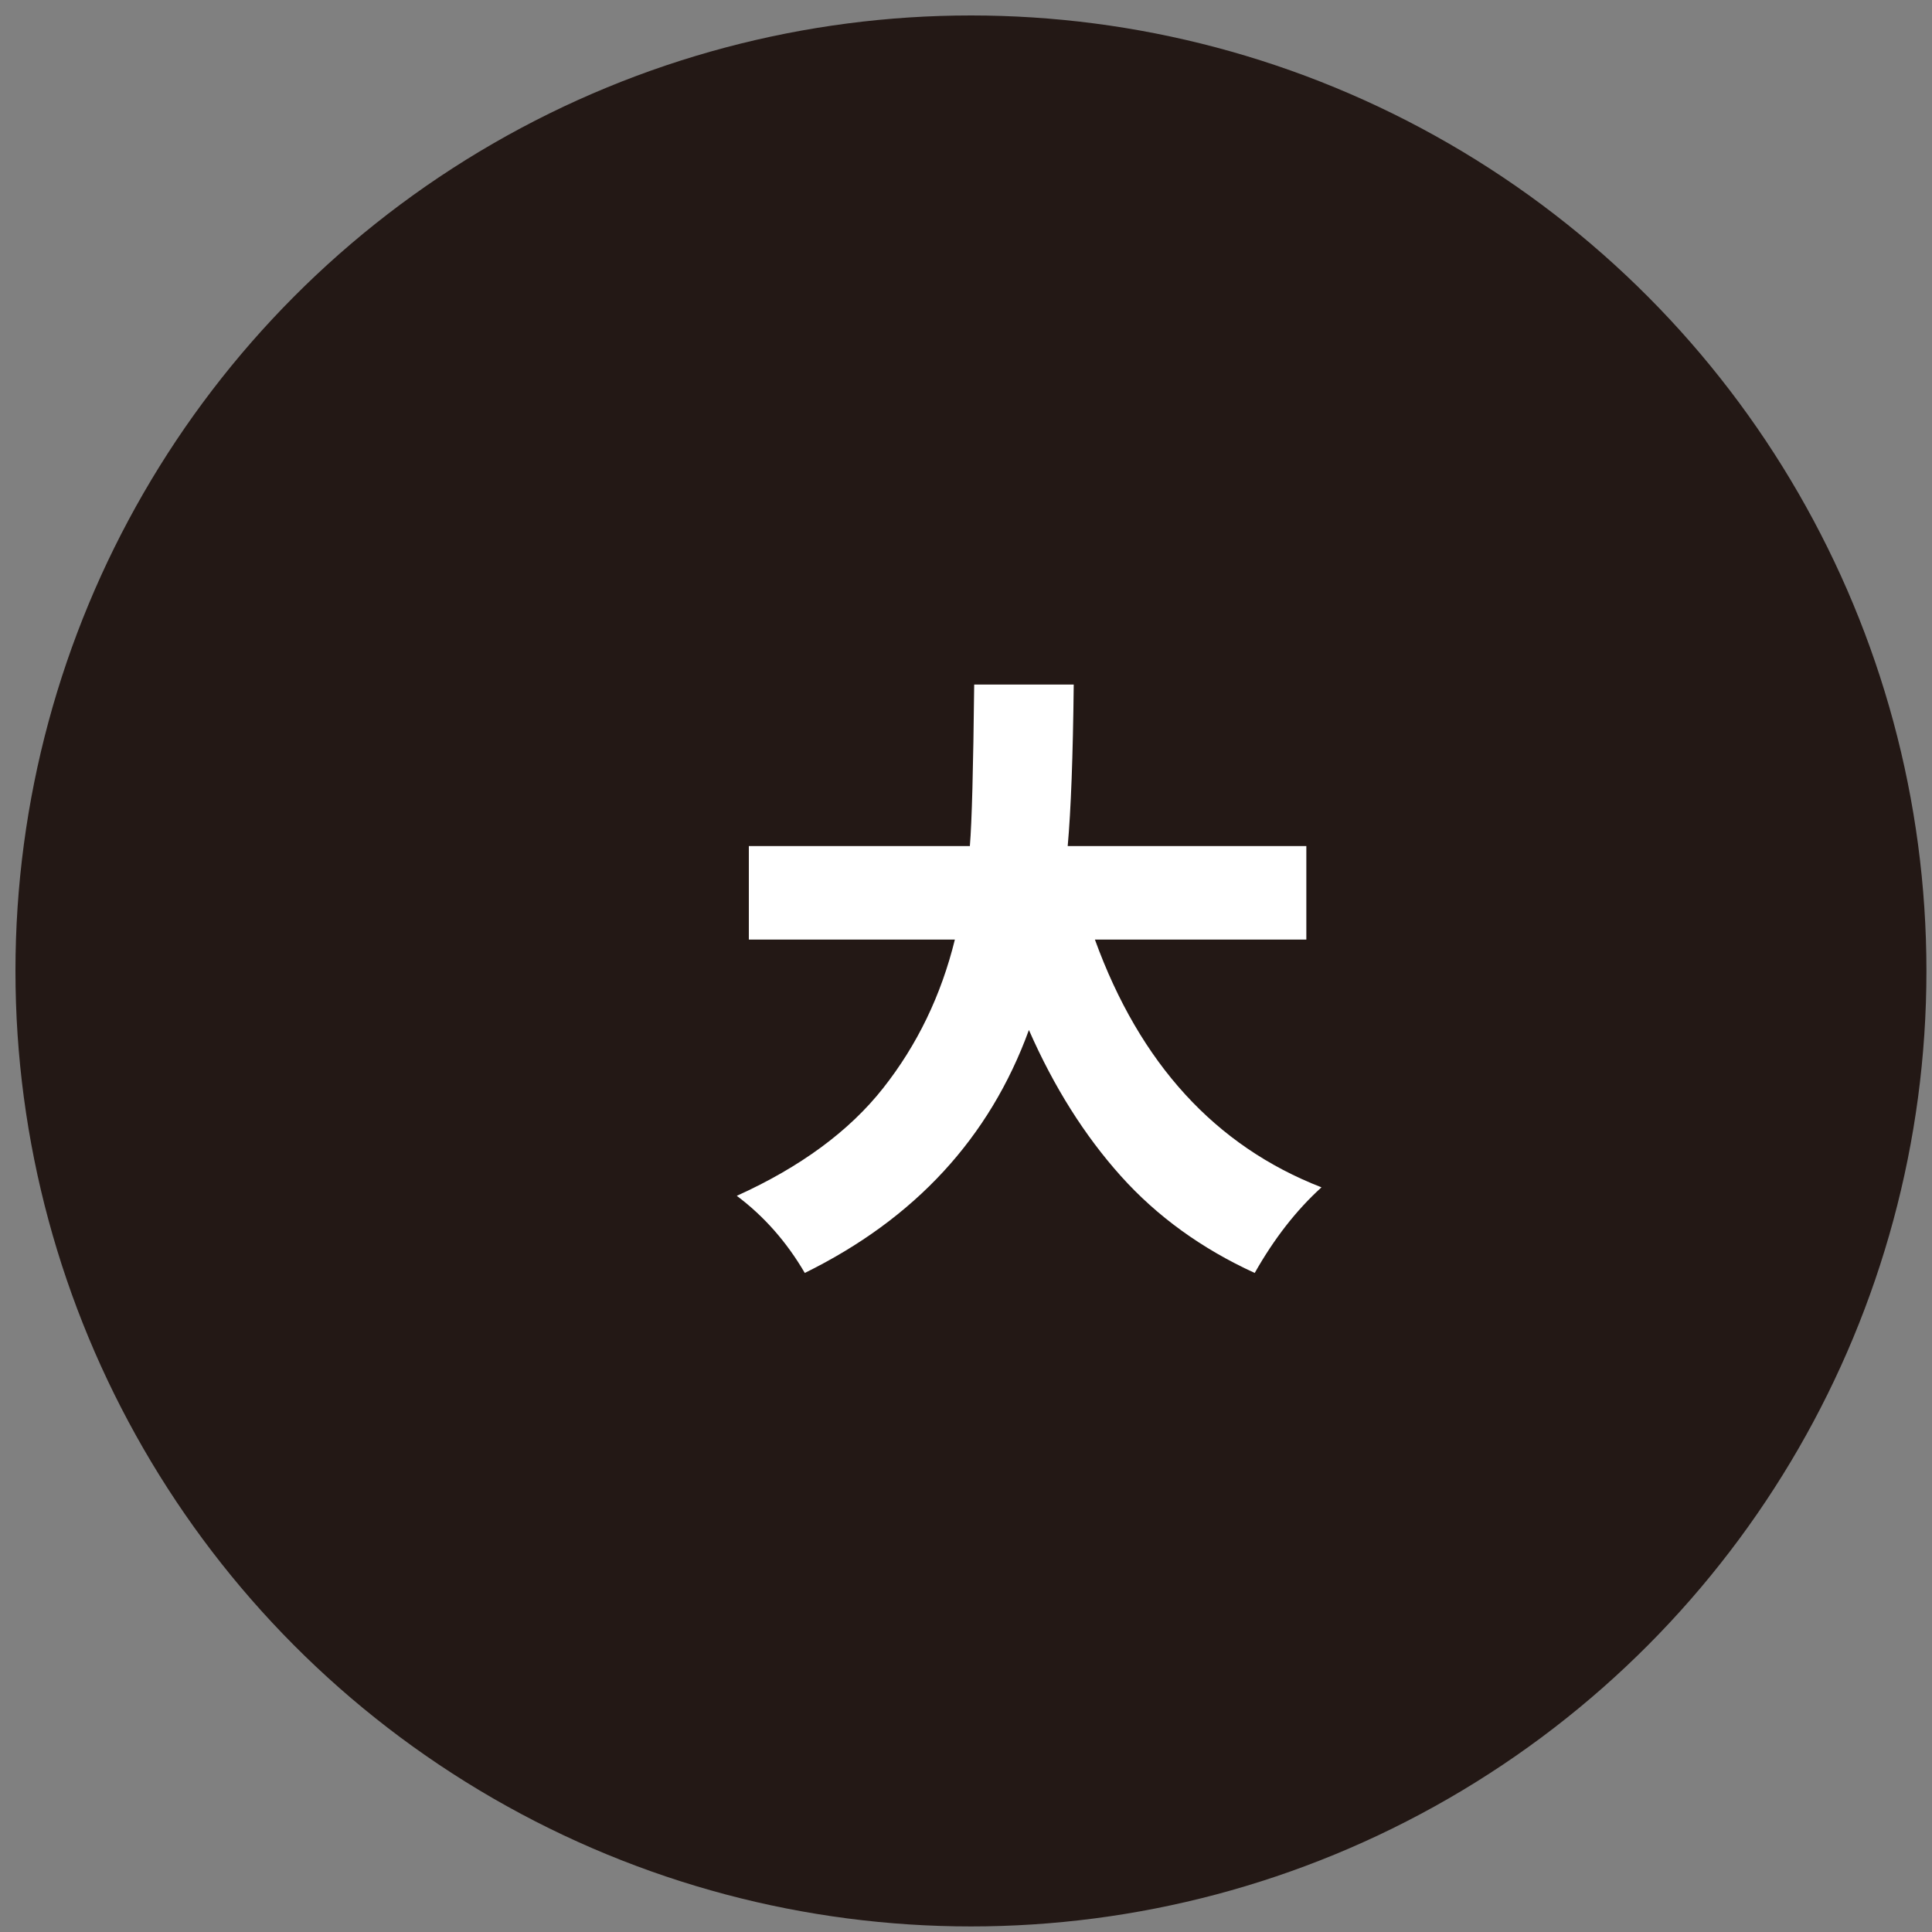<svg xmlns="http://www.w3.org/2000/svg" xmlns:xlink="http://www.w3.org/1999/xlink" id="&#x5716;&#x5C64;_1" x="0px" y="0px" viewBox="0 0 125 125" xml:space="preserve"><rect x="0" y="0" width="125" height="125" fill="#808080" stroke="none"/><circle fill="#231815" cx="62.82" cy="62.82" r="61.82"></circle><g>	<g>		<path fill="#FFFFFF" d="M84.51,60.79H70.84c2.91,8.02,7.79,13.36,14.66,16.03c-1.62,1.47-3.06,3.31-4.32,5.54   c-3.43-1.57-6.32-3.66-8.66-6.27c-2.34-2.61-4.33-5.76-5.95-9.45c-2.54,6.97-7.37,12.21-14.5,15.72c-1.18-2.02-2.65-3.68-4.4-4.99   c4.11-1.86,7.27-4.18,9.47-6.97c2.2-2.79,3.75-5.99,4.64-9.61H48.45v-6.05h14.3c0.13-1.55,0.22-5.03,0.28-10.45h6.44   c-0.05,4.64-0.18,8.12-0.39,10.45h15.44V60.79z"></path>	</g></g><g></g><g></g><g></g><g></g><g></g><g></g><g></g><g></g><g></g><g></g><g></g><g></g><g></g><g></g><g></g></svg>